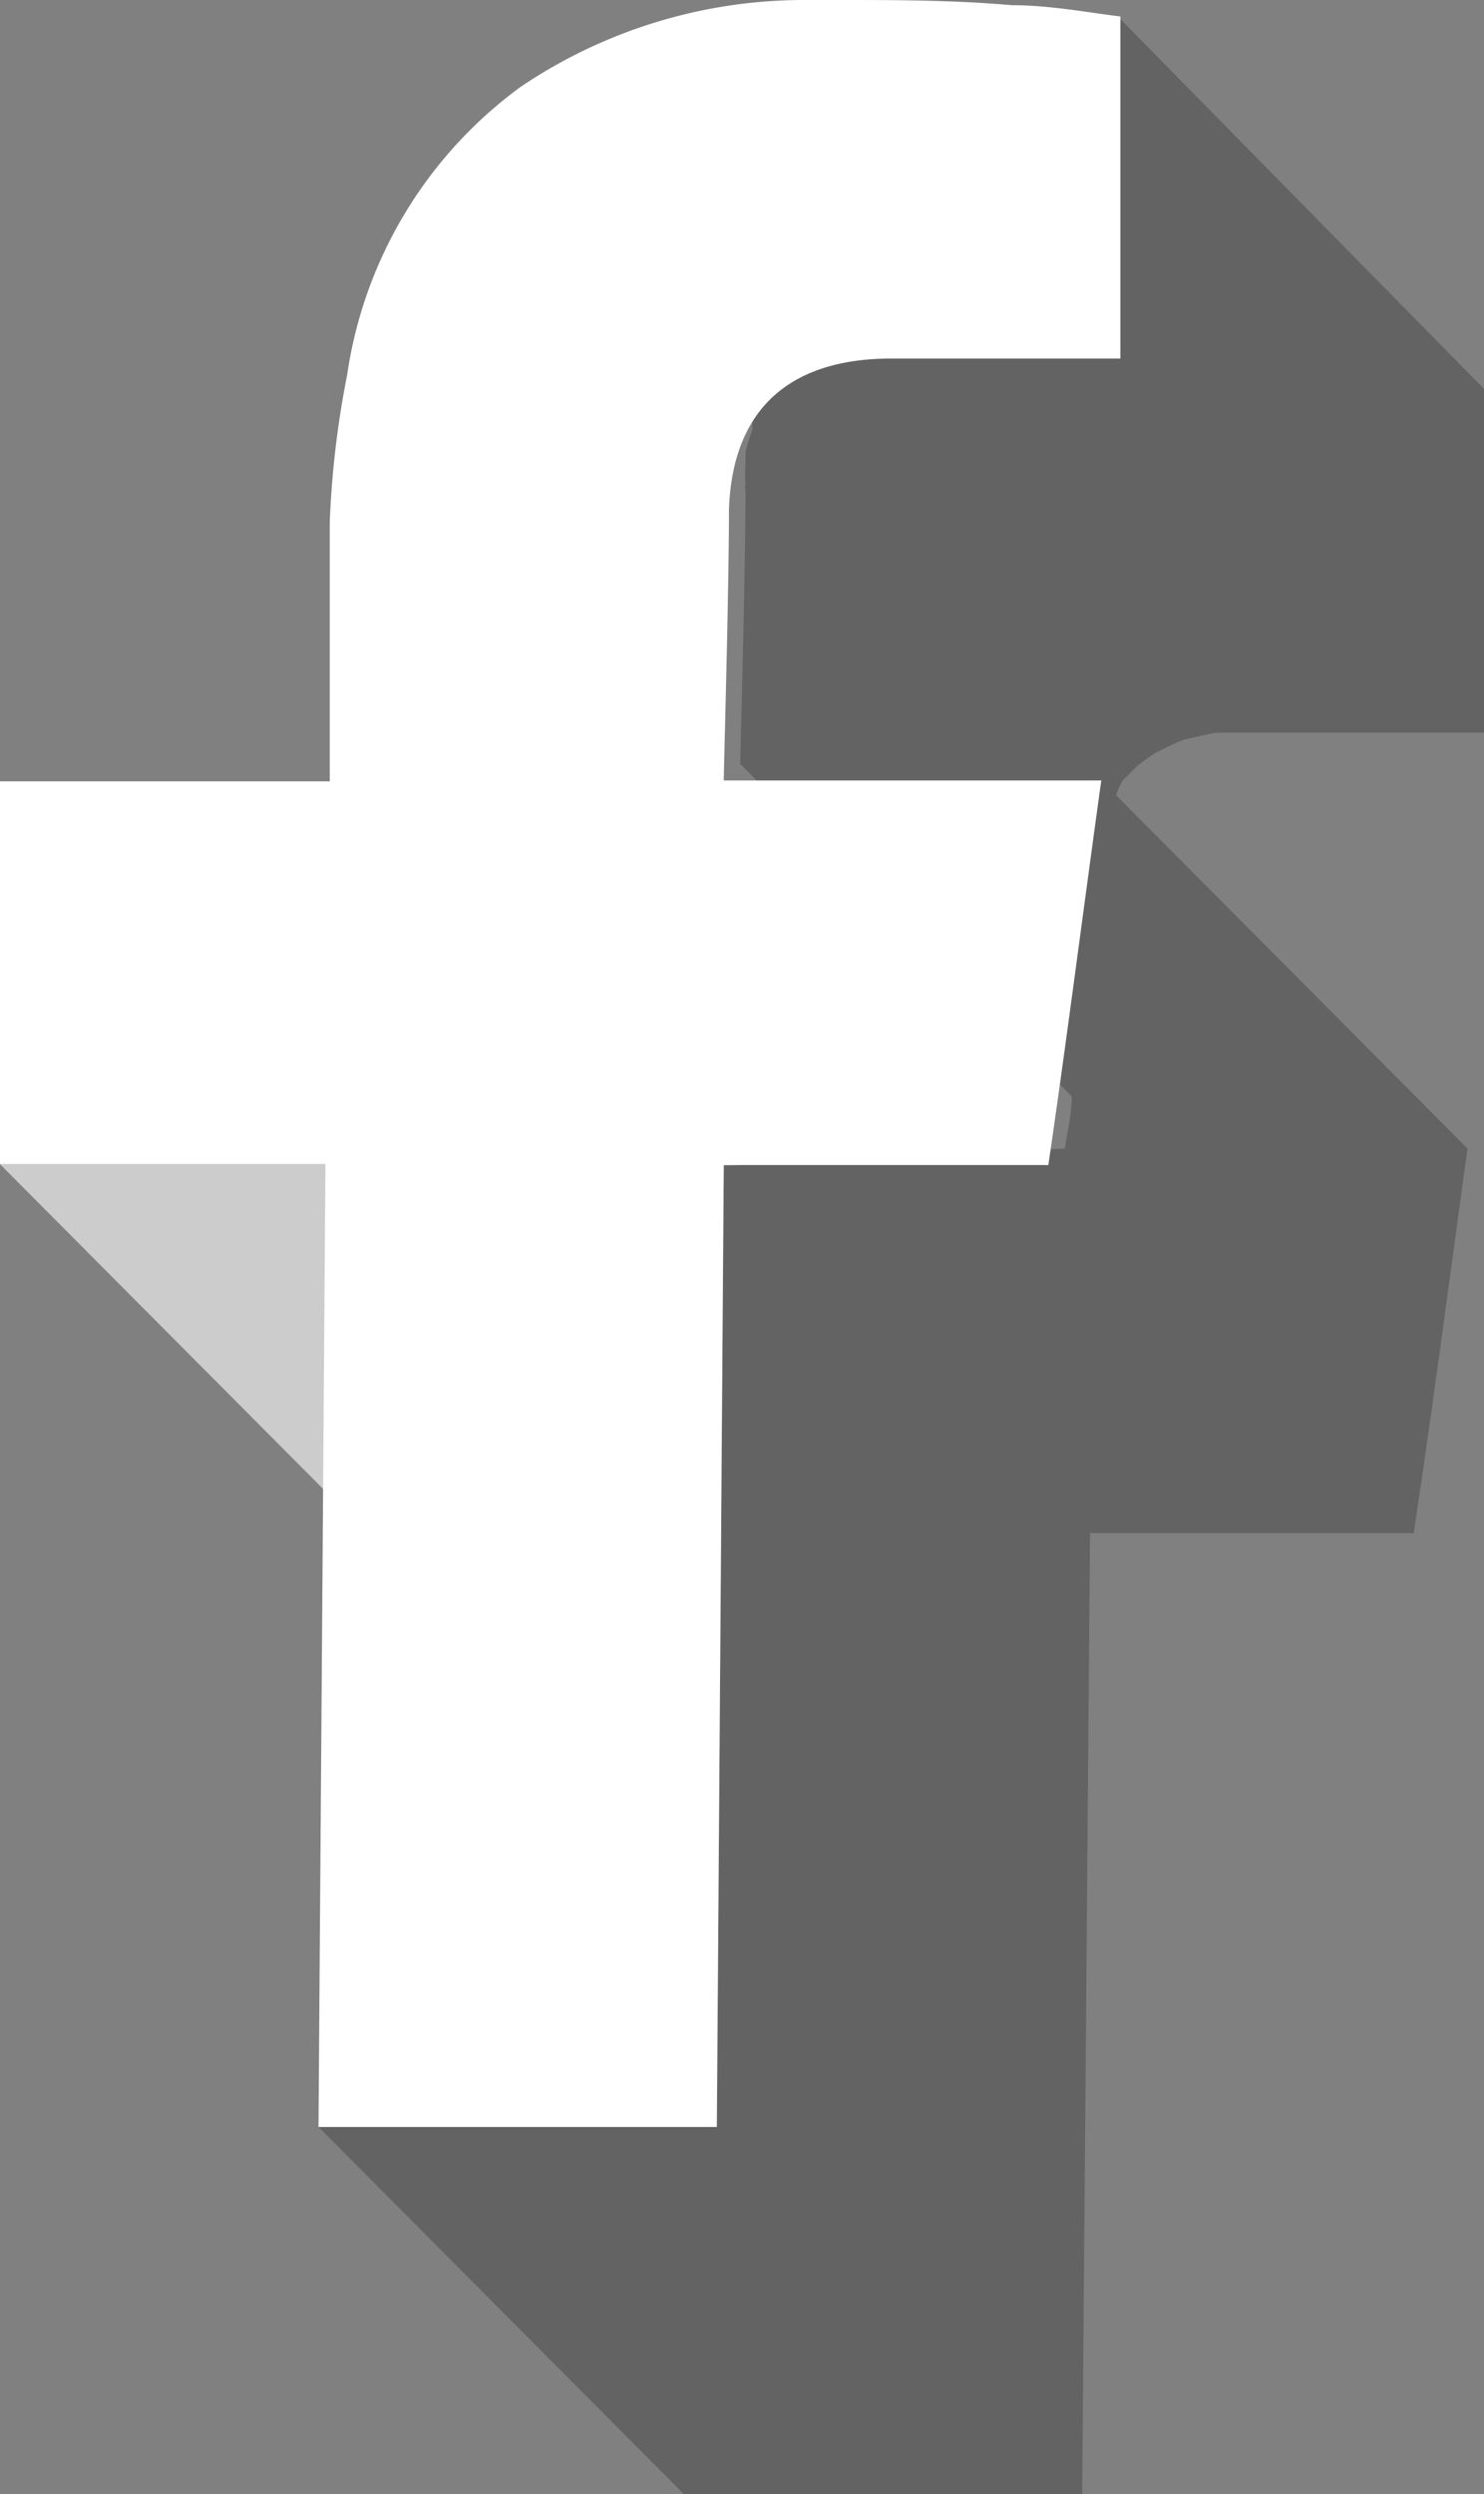 <svg xmlns="http://www.w3.org/2000/svg" viewBox="0 0 17.1 28.73"><rect x="0" y="0" width="17.1" height="28.73" fill="#808080" stroke="none"/><defs><style>.cls-1{isolation:isolate;}.cls-2{fill:#ccc;mix-blend-mode:multiply;}.cls-3{opacity:0.23;}.cls-4{fill:#fff;}</style></defs><title>FACEBOOK</title><g class="cls-1"><g id="Camada_2" data-name="Camada 2"><g id="Camada_1-2" data-name="Camada 1"><polygon class="cls-2" points="7.97 17.65 3.75 13.41 0 13.41 4.22 17.65 7.97 17.65"></polygon><path class="cls-3" d="M8.34,13.43,8.26,24.5H3.67l4.21,4.23h4.59l.09-11.07h3.73c.22-1.46.41-2.91.62-4.43L12.86,9.16A.83.83,0,0,1,12.93,9l0,0a.6.6,0,0,1,.08-.08,1,1,0,0,1,.19-.17l.1-.07.22-.11.12-.05L14,8.44l.12,0,.41,0h2.59l0-3.94L12.88.19l0,3.94H10.27l-.42,0-.12,0-.26.07-.13.05-.21.1L9,4.49a1.07,1.07,0,0,0-.19.18l-.06,0,0,0,0,0-.08.12,0,.1,0,.06s0,0,0,0a1.6,1.6,0,0,0-.08.26v0s0,.07,0,.11a1.75,1.75,0,0,0,0,.24.41.41,0,0,0,0,.11c0,.94-.06,3-.06,3.13l3.82,3.83c0,.2-.05.4-.08.6Z"></path><path class="cls-4" d="M9.66,0c.66,0,1.32,0,2,.06.43,0,.85.08,1.25.13l0,3.94H10.27c-1,0-1.82.43-1.87,1.73,0,.94-.06,3-.06,3.13h4.35c-.21,1.51-.4,3-.61,4.43H8.34L8.26,24.5H3.67l.08-11.09H0L0,9H3.8V8.68c0-.89,0-1.78,0-2.67A10.8,10.8,0,0,1,4,4.32,5,5,0,0,1,6,1,5.84,5.84,0,0,1,9.3,0Z"></path></g></g></g></svg>